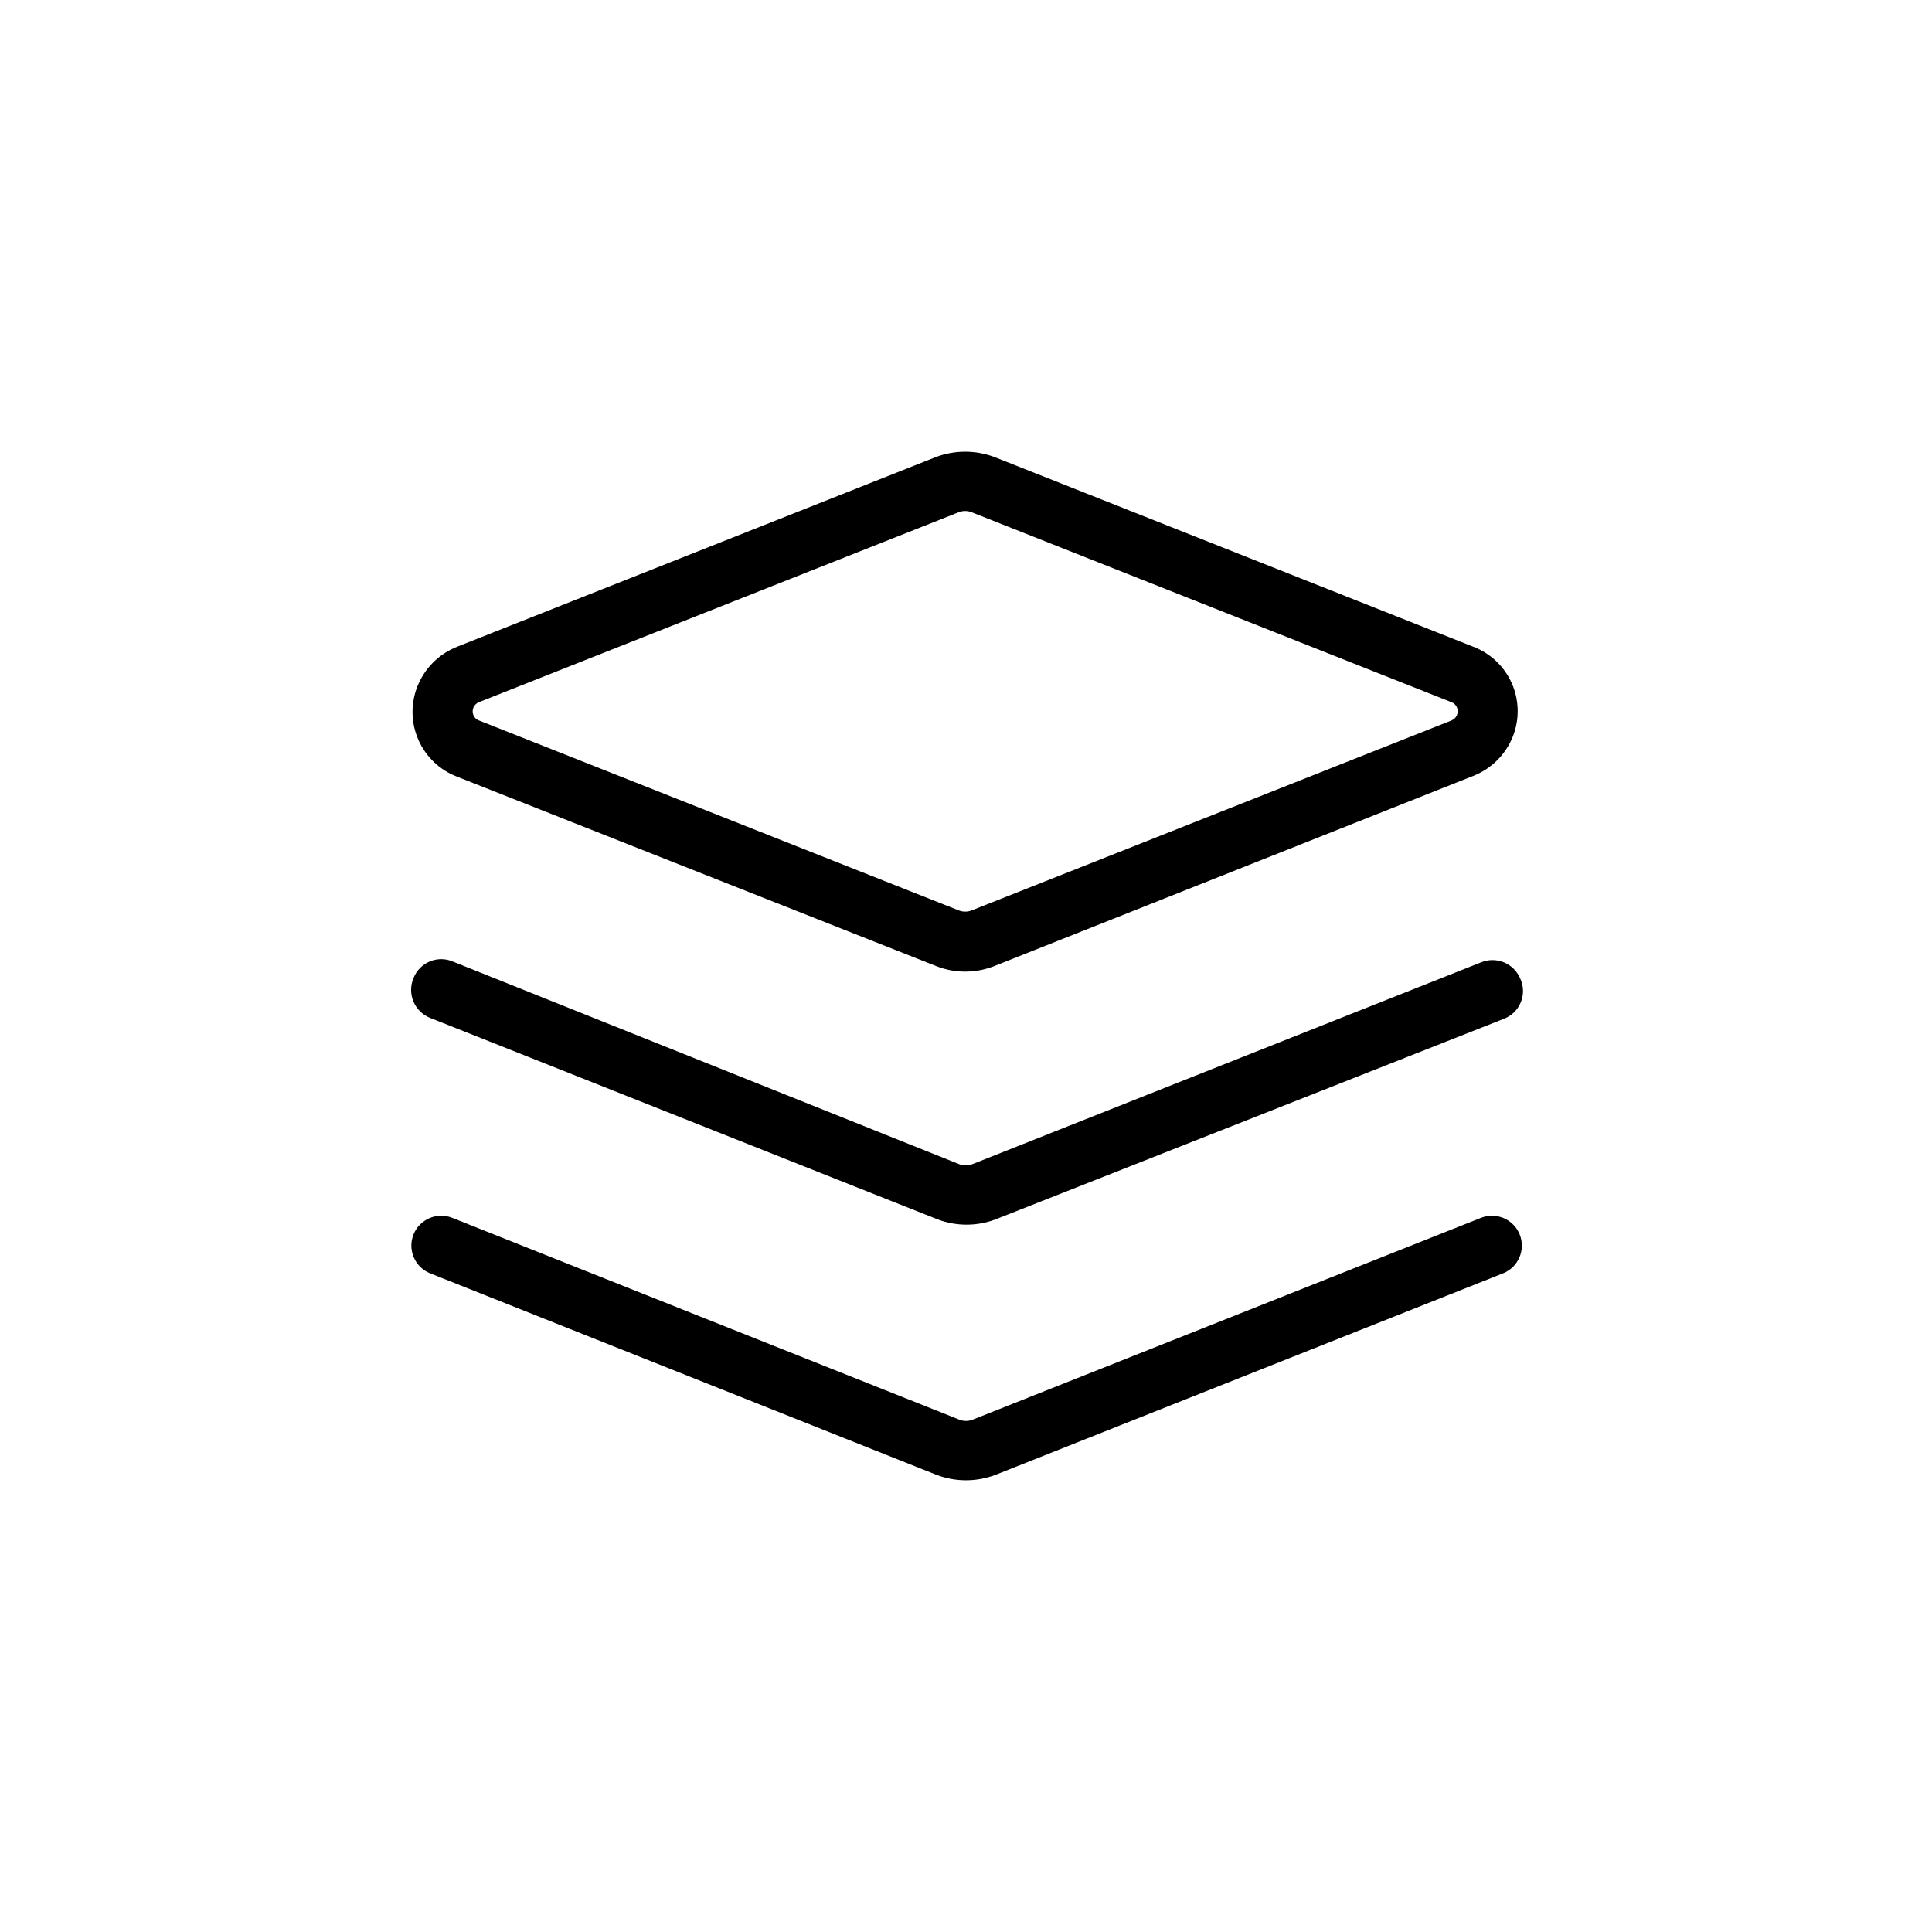 <?xml version="1.0" encoding="UTF-8"?>
<!-- Uploaded to: SVG Repo, www.svgrepo.com, Generator: SVG Repo Mixer Tools -->
<svg fill="#000000" width="800px" height="800px" version="1.1" viewBox="144 144 512 512" xmlns="http://www.w3.org/2000/svg">
 <g>
  <path d="m536.45 466.75c4.059-1.625 8.664 0.352 10.289 4.406 1.621 4.059-0.352 8.664-4.41 10.289l-134.56 53.422c-5.008 1.887-10.527 1.887-15.535 0l-134.24-53.422c-4.059-1.625-6.031-6.231-4.41-10.289 1.625-4.055 6.231-6.031 10.285-4.406l134.25 53.426c1.203 0.523 2.574 0.523 3.777 0z"/>
  <path d="m546.94 403.46c0.867 1.961 0.895 4.184 0.082 6.164s-2.394 3.547-4.383 4.332l-134.88 53.215c-4.906 1.836-10.312 1.836-15.219 0l-134.56-53.422c-1.992-0.793-3.578-2.352-4.406-4.324-0.832-1.973-0.832-4.199-0.004-6.172 0.77-2.012 2.324-3.617 4.305-4.449 1.984-0.832 4.219-0.82 6.191 0.039l134.04 53.637c1.18 0.473 2.496 0.473 3.672 0l134.66-53.426c1.977-0.828 4.199-0.828 6.176 0 1.973 0.832 3.531 2.418 4.32 4.406z"/>
  <path d="m534.45 315.4-126.9-50.277c-5.004-1.887-10.527-1.887-15.531 0l-126.9 50.277c-4.797 1.898-8.598 5.695-10.496 10.496-1.812 4.562-1.723 9.66 0.25 14.156 1.973 4.496 5.66 8.016 10.246 9.773l126.9 50.172c4.984 1.984 10.543 1.984 15.531 0l126.9-50.383c4.805-1.887 8.605-5.691 10.496-10.496 1.773-4.535 1.664-9.594-0.305-14.047-1.973-4.453-5.641-7.938-10.191-9.672zm-5.773 19.523-127 50.277 0.004-0.004c-1.207 0.527-2.574 0.527-3.781 0l-127-50.277c-0.68-0.254-1.215-0.789-1.469-1.469-0.504-1.332 0.148-2.824 1.469-3.359l127-50.277-0.004 0.004c1.207-0.527 2.574-0.527 3.781 0l127 50.277-0.004-0.004c0.68 0.258 1.215 0.793 1.469 1.469 0.504 1.336-0.148 2.824-1.469 3.359z"/>
 </g>
</svg>